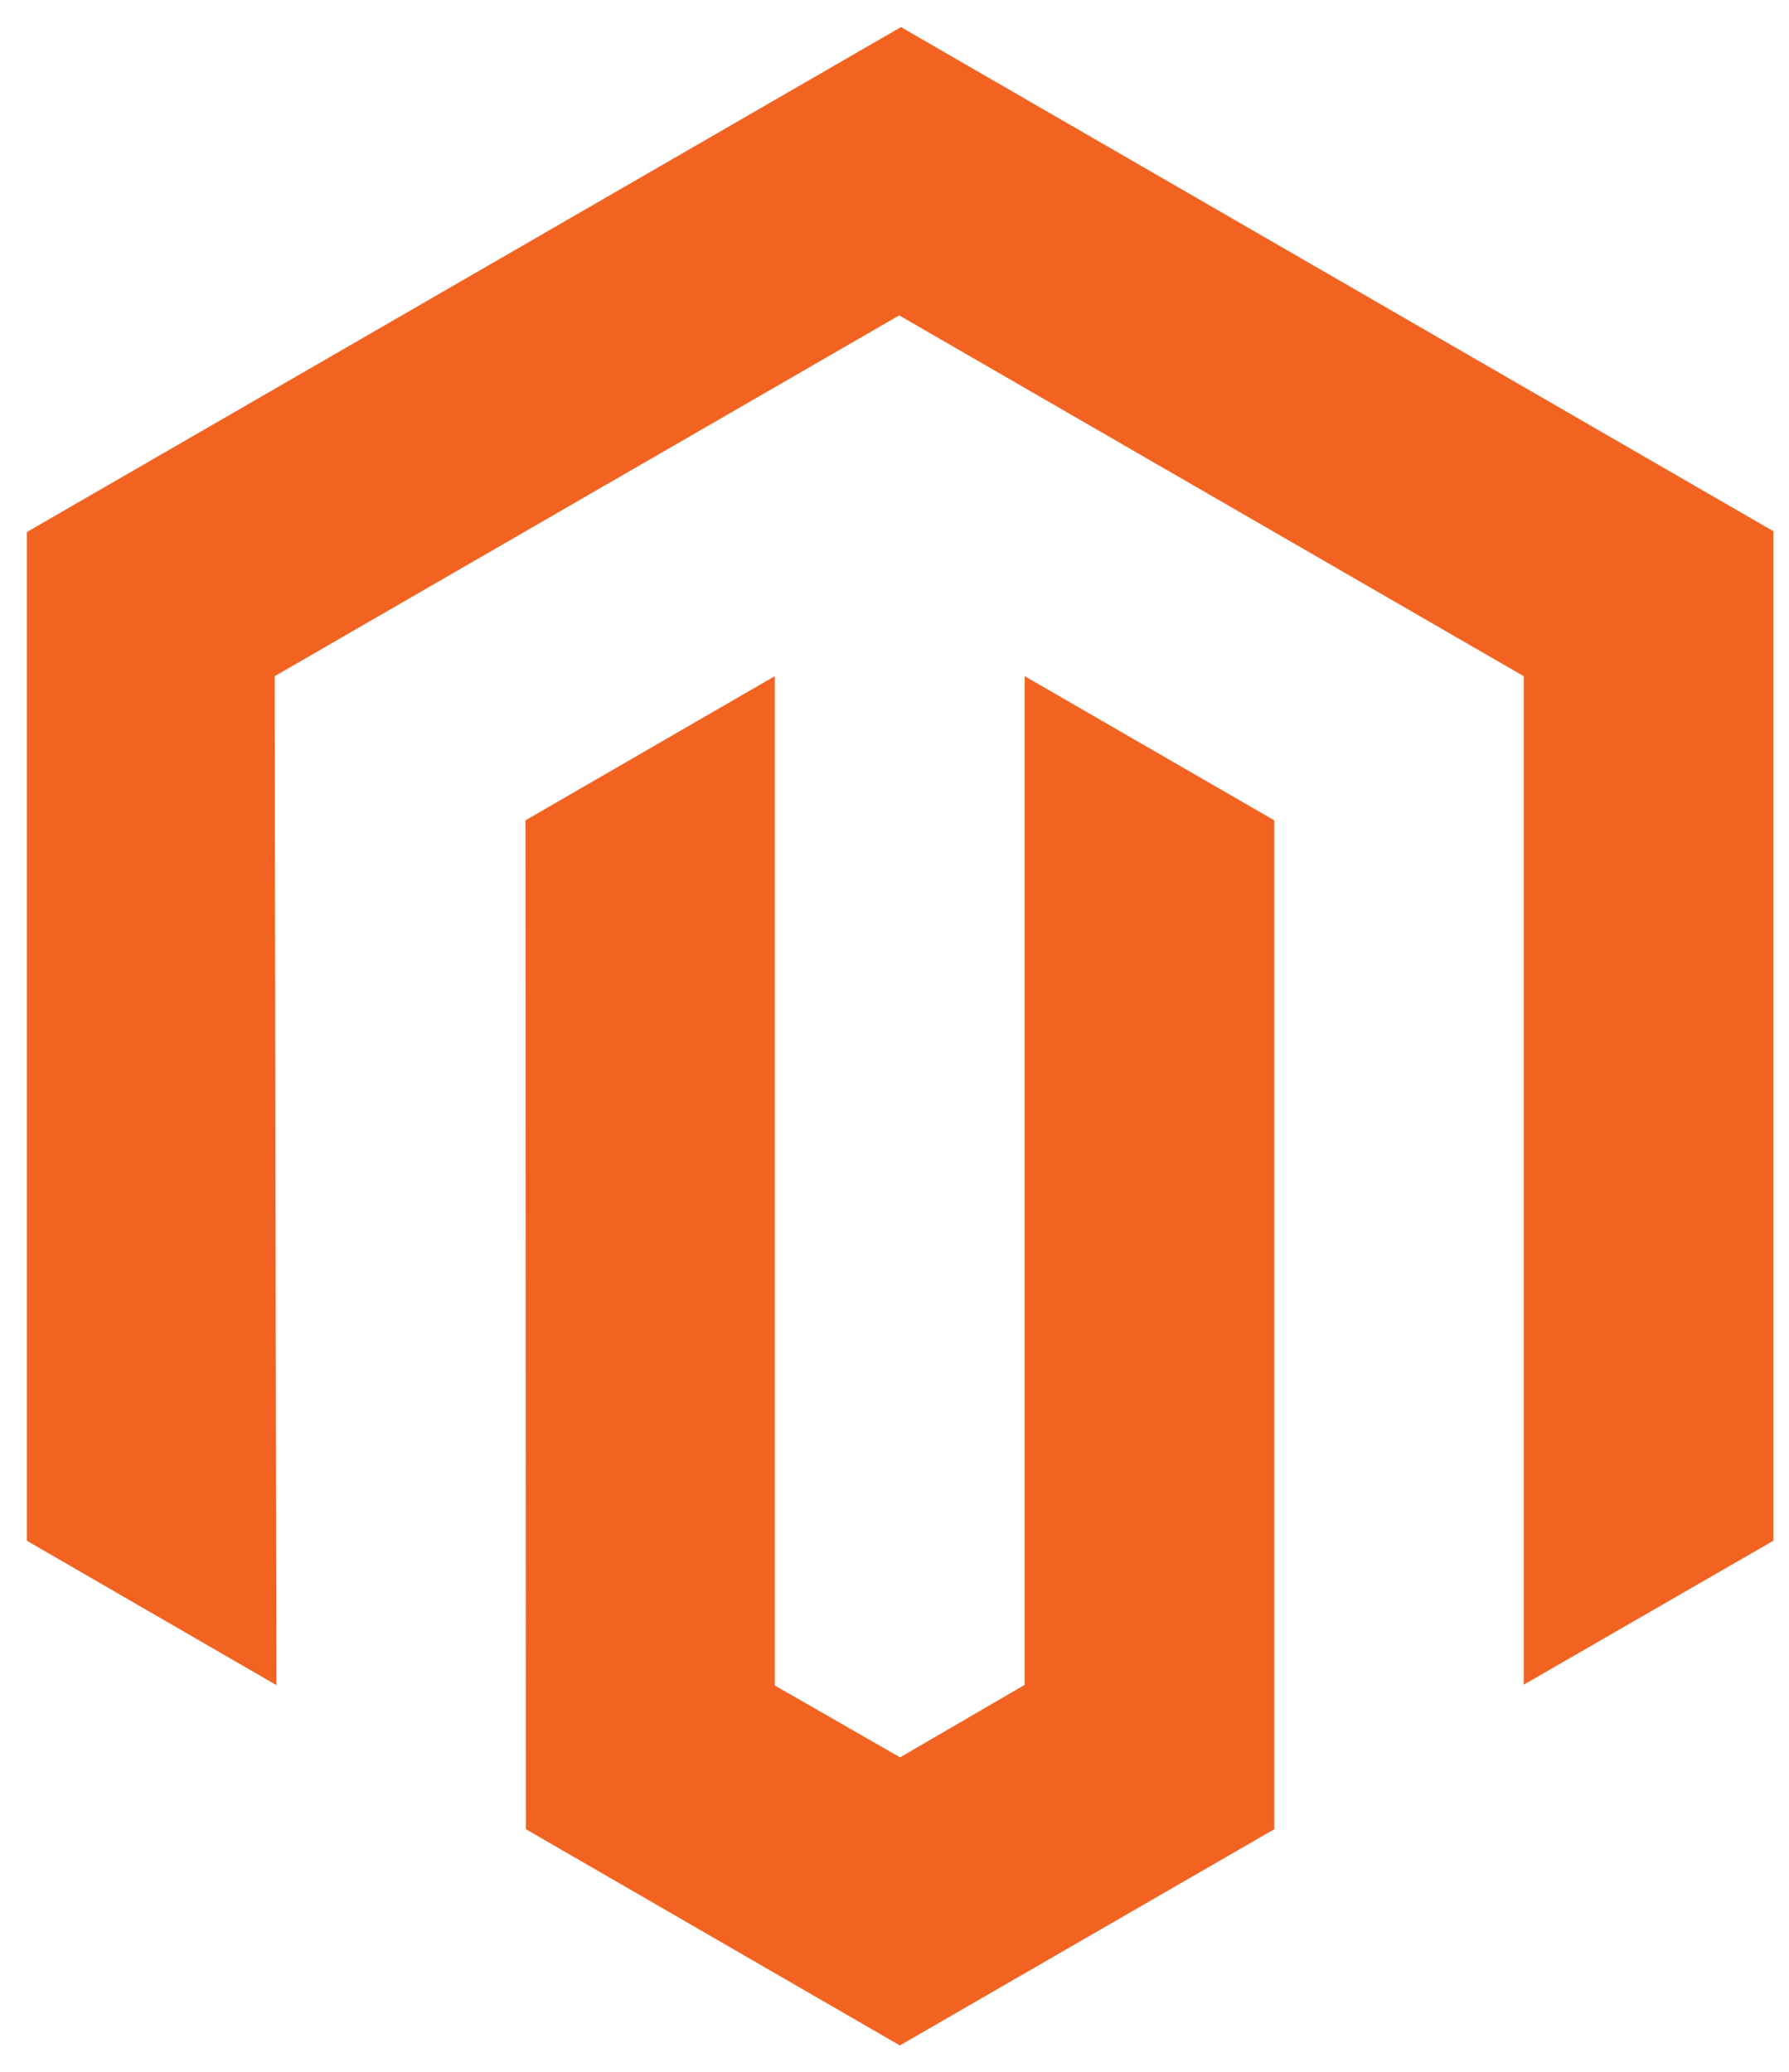 <svg width="57" height="66" viewBox="0 0 57 66" fill="none" xmlns="http://www.w3.org/2000/svg">
<path d="M28.706 0.863L0.855 16.95V49.082L8.806 53.681L8.75 21.542L28.65 10.047L48.55 21.542V53.667L56.501 49.082V16.922L28.706 0.863Z" fill="#F26322"/>
<path d="M32.65 53.672L28.678 55.983L24.685 53.693V21.541L16.742 26.133L16.756 58.272L28.671 65.16L40.6 58.272V26.133L32.65 21.541V53.672Z" fill="#F26322"/>
</svg>
